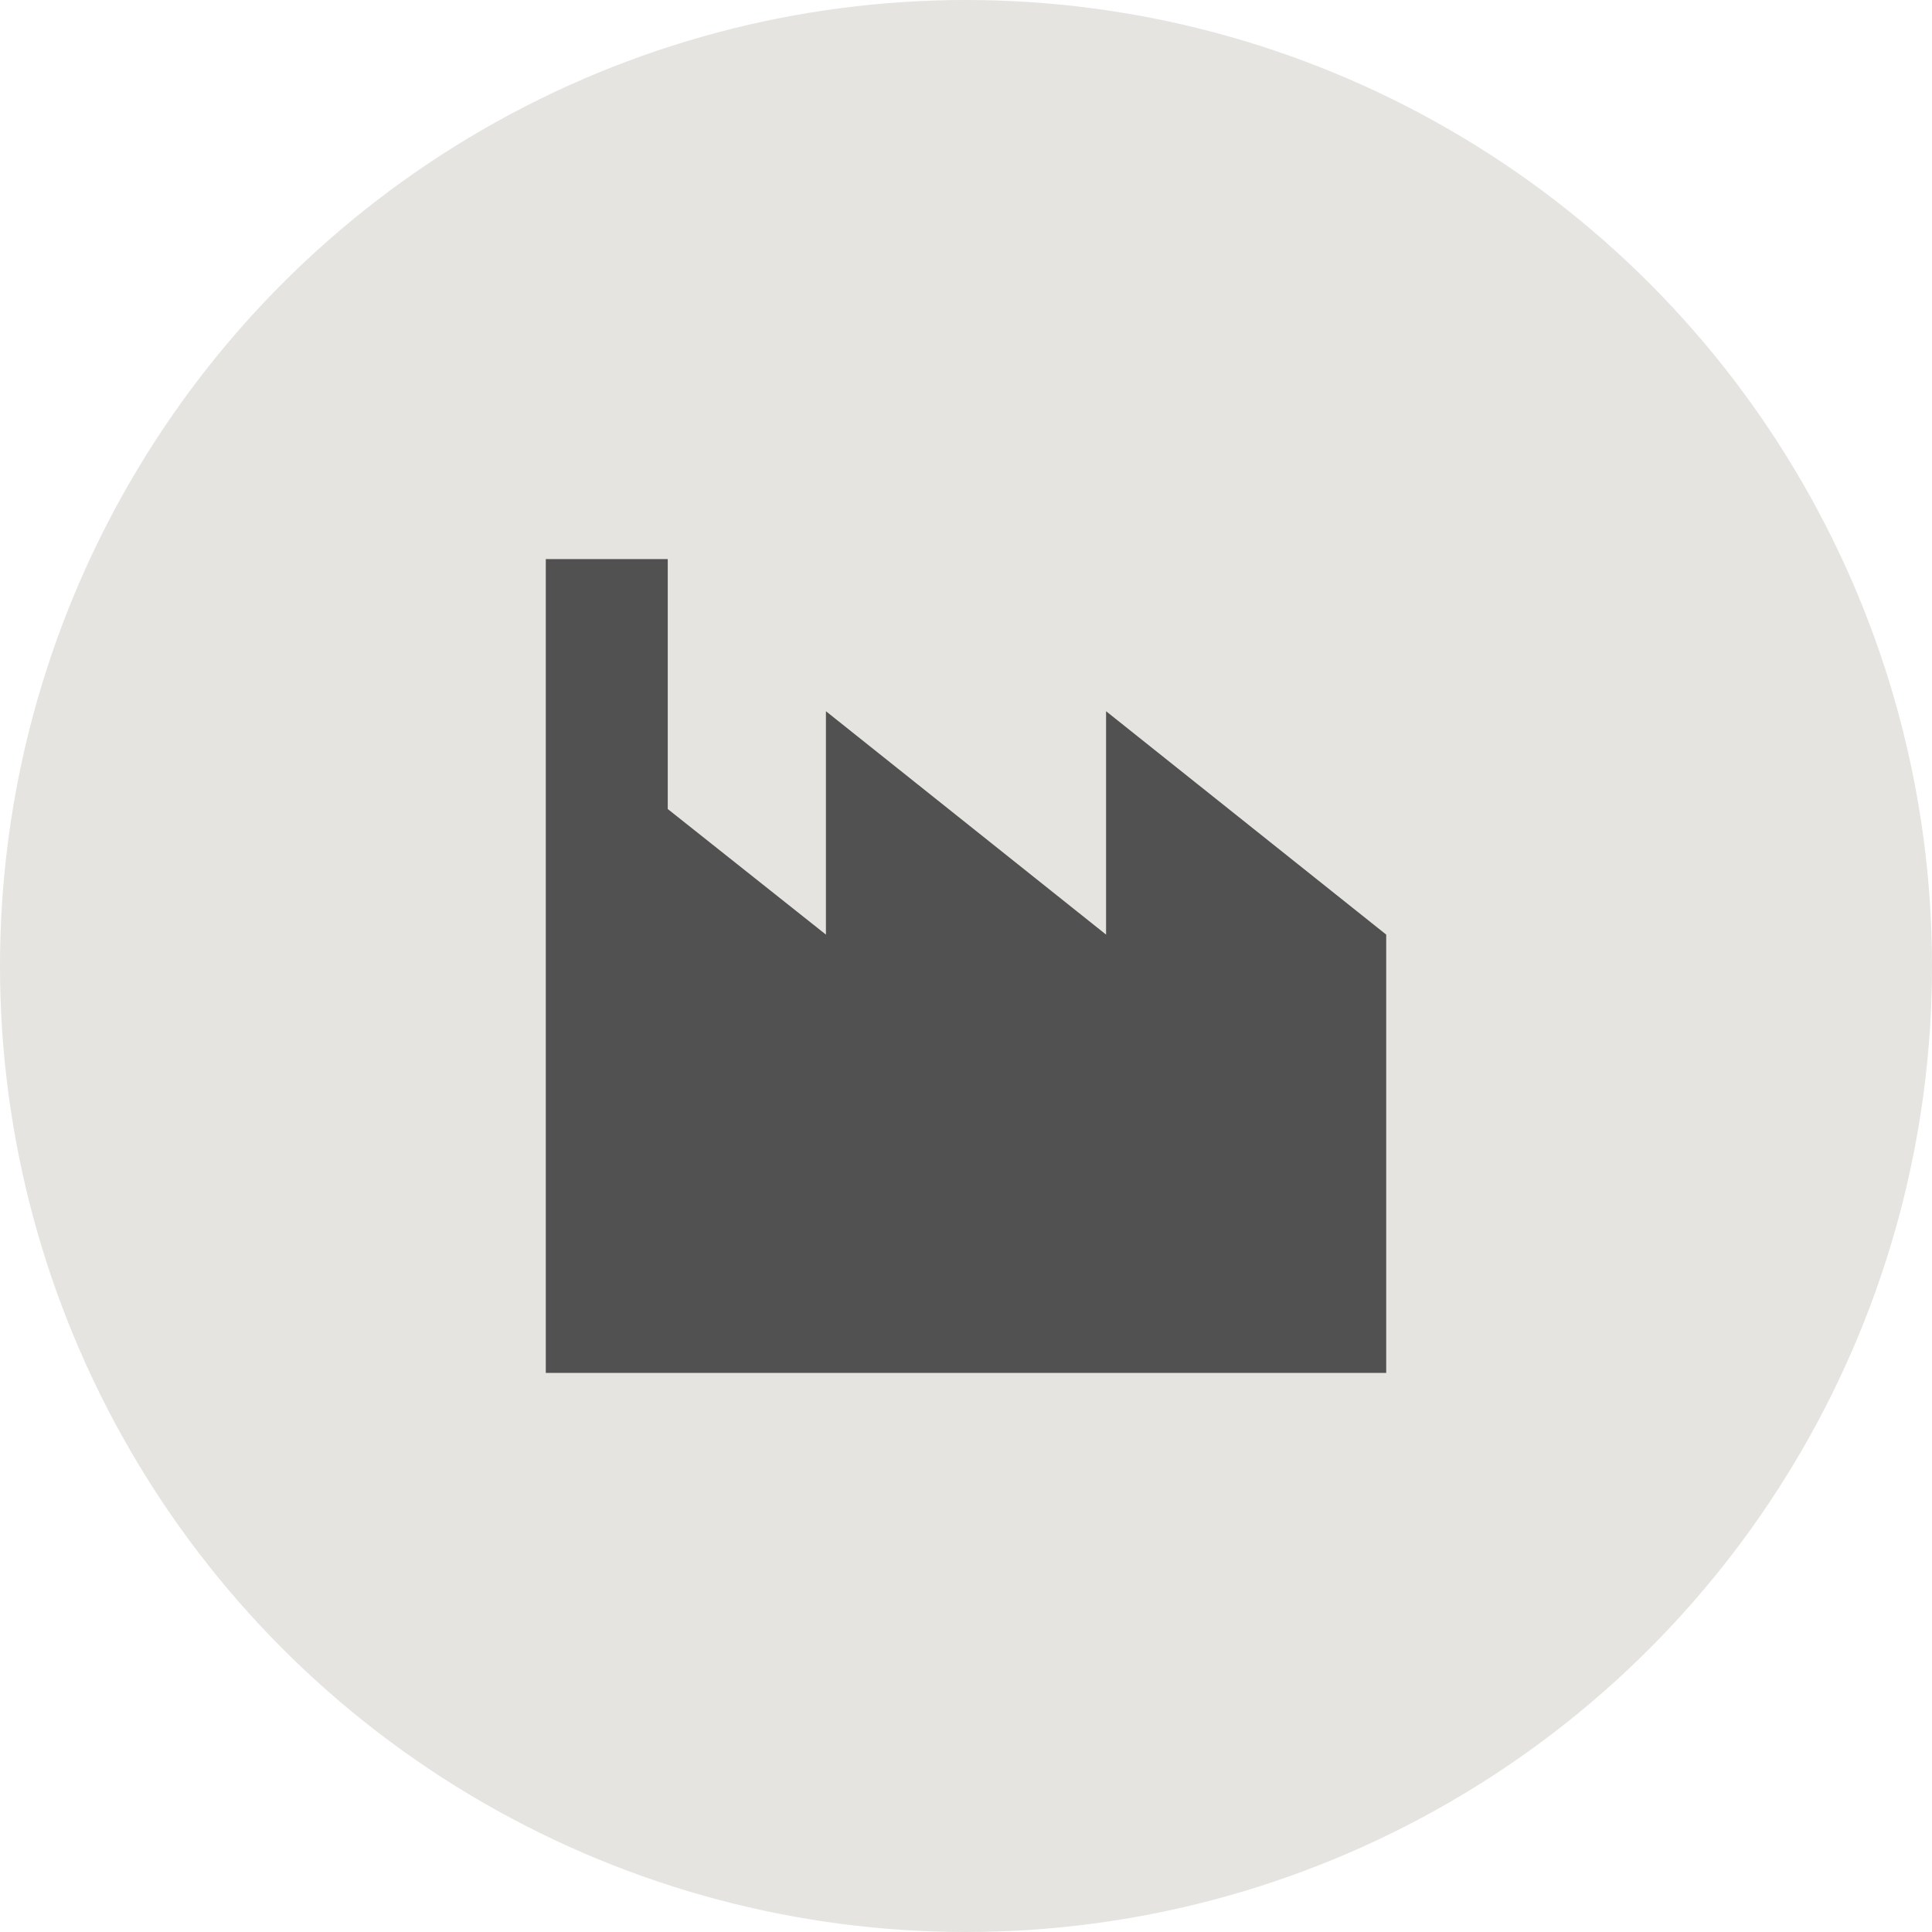 <svg xmlns="http://www.w3.org/2000/svg" viewBox="0 0 160 160"><defs><style>.a5876acc-6e7d-436d-8777-9aa399618e6f{fill:#e6e4e0;}.adcda0e9-e92f-4baf-bf3c-0186b4fa414a{fill:#515151;}</style></defs><g id="e04df900-adaf-44e0-8970-0e4e7eeecf2b" data-name="Calque 2"><g id="a097201f-db03-4d6f-879d-db5996fa98d3" data-name="Calque 1"><circle id="e458ed10-5113-4ed2-8d1c-cd3c04812553" data-name="Ellipse 11" class="a5876acc-6e7d-436d-8777-9aa399618e6f" cx="80" cy="80" r="80"/><g id="e3467ade-6f14-48fe-8442-6afd14557ca6" data-name="Groupe 637"><path id="fd8824c8-7682-4579-b9bf-4a9b8126b5fa" data-name="Tracé 103" class="adcda0e9-e92f-4baf-bf3c-0186b4fa414a" d="M45.2,46.3v67.4h69.6V77.4L91.6,58.9V77.4L68.4,58.9V77.4L55.3,67V46.3Z"/></g></g></g></svg>